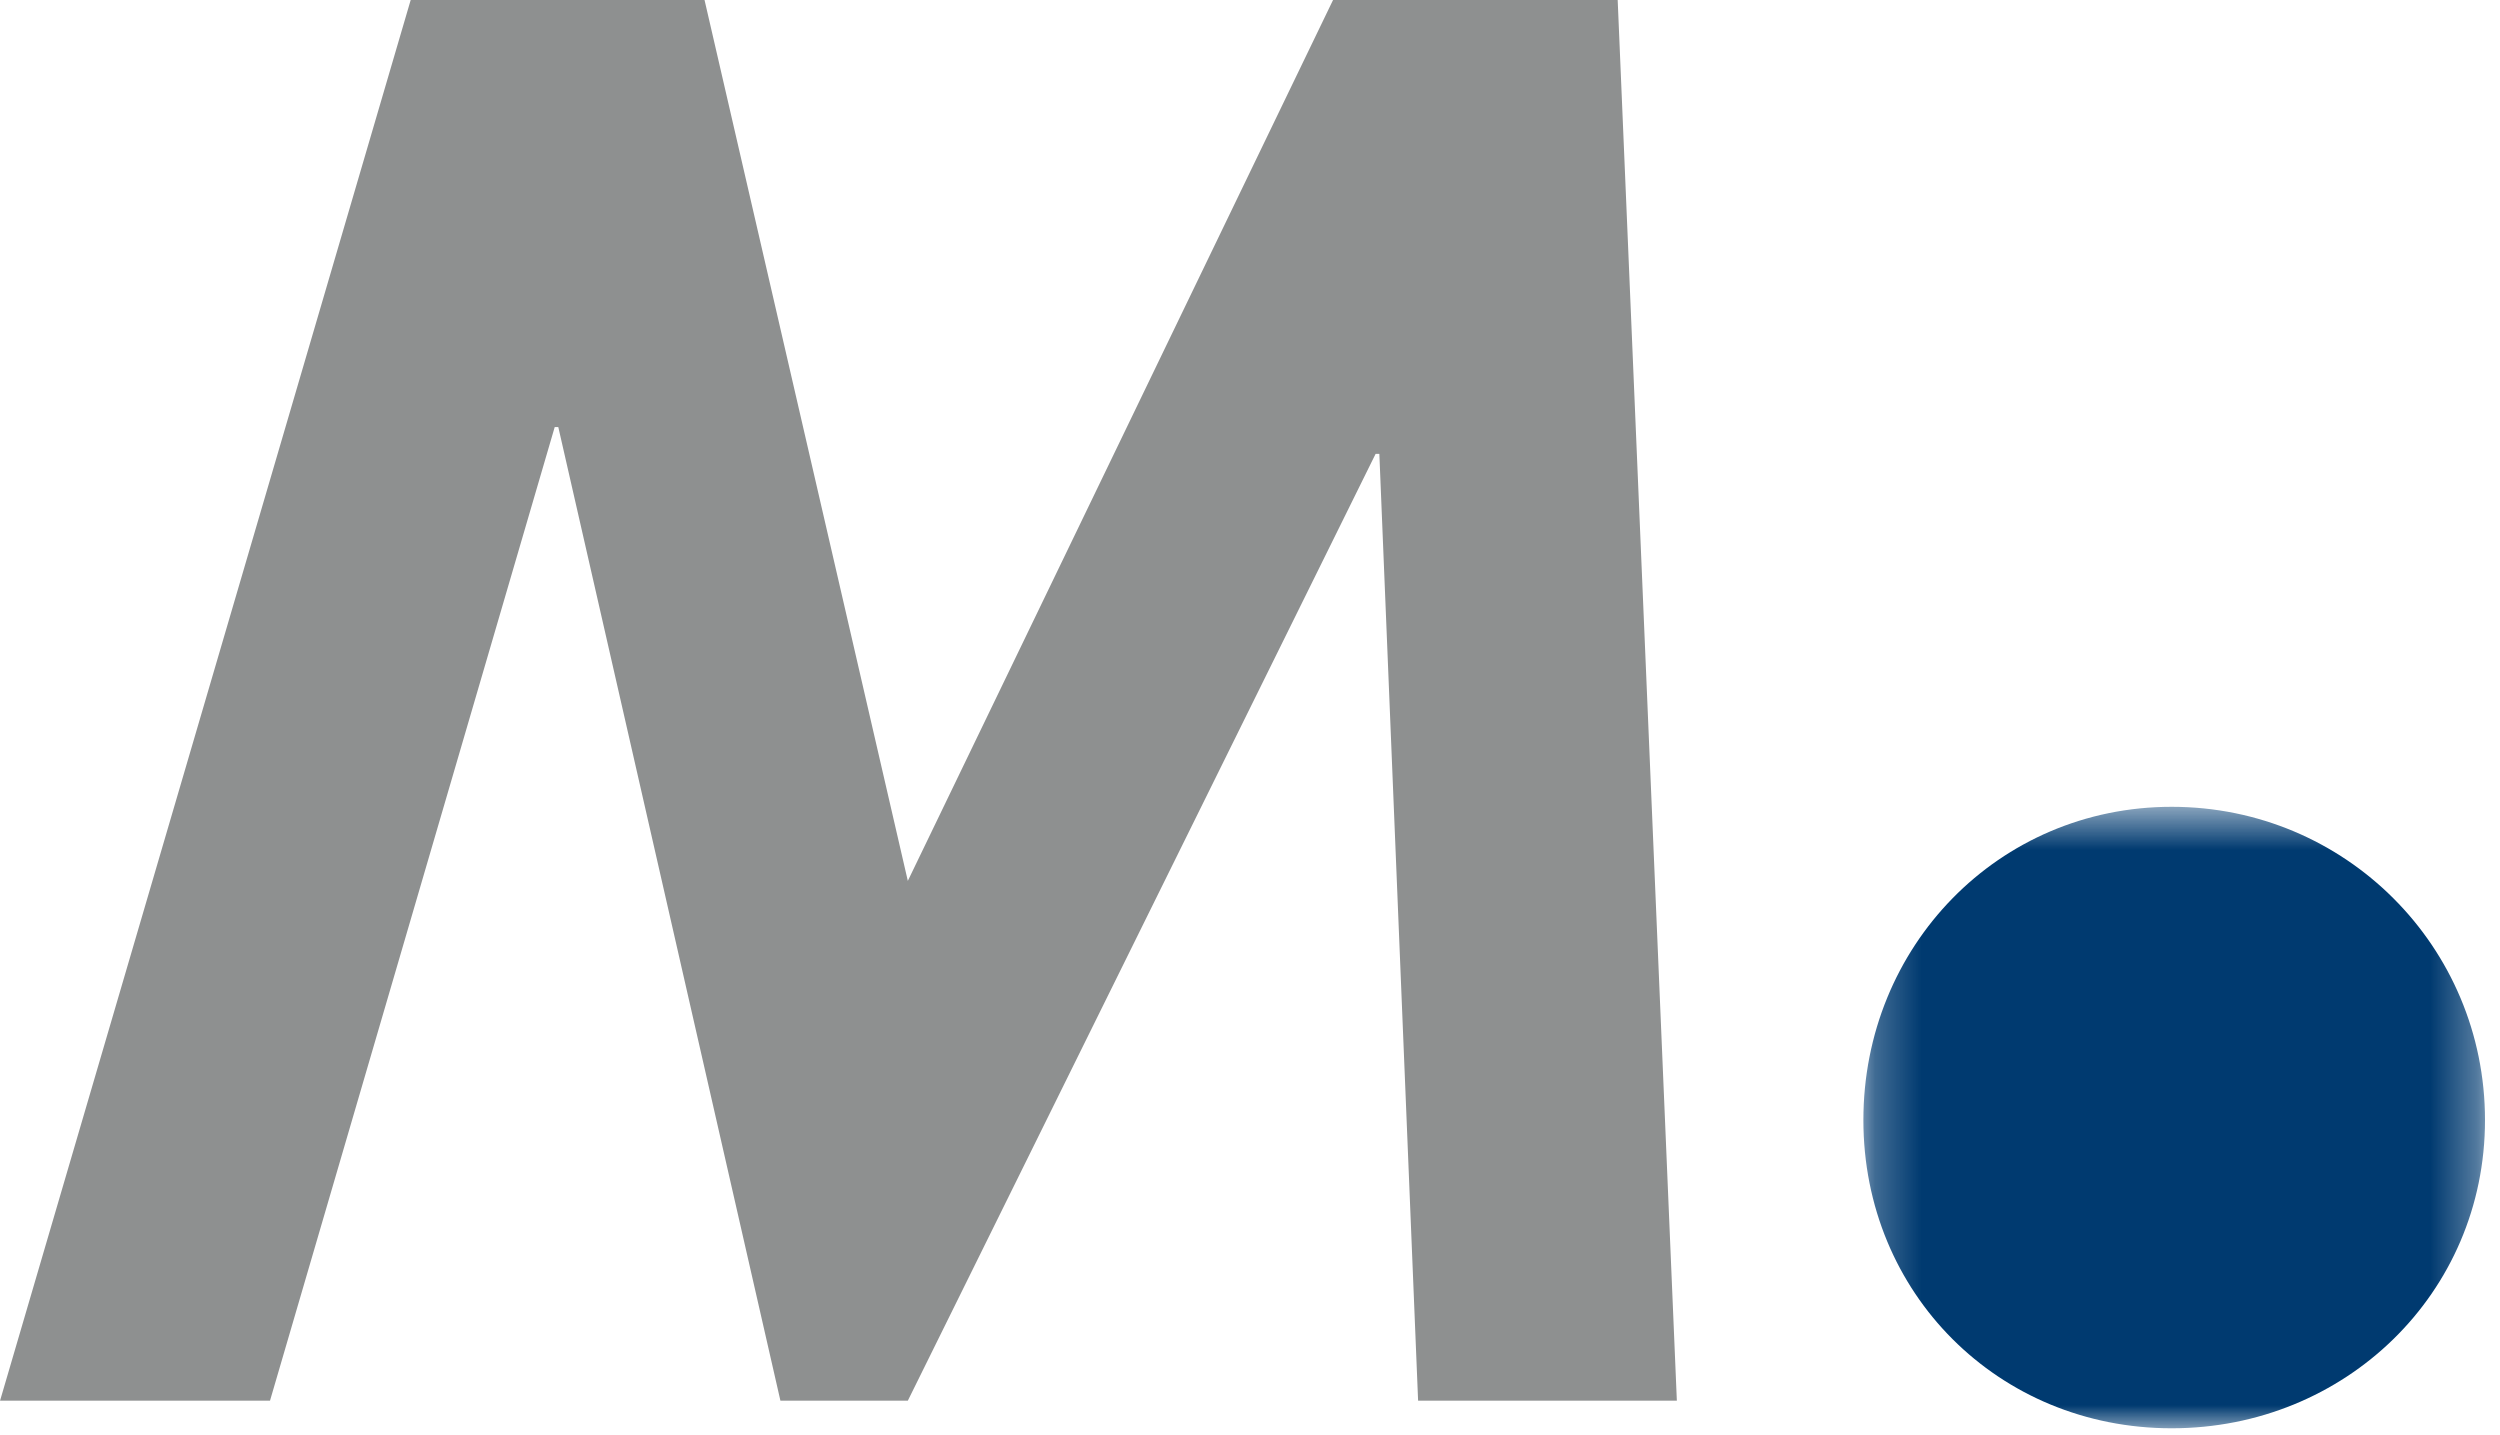 <?xml version="1.0" encoding="UTF-8"?>
<svg width="54px" height="31px" viewBox="0 0 54 31" version="1.1" xmlns="http://www.w3.org/2000/svg" xmlns:xlink="http://www.w3.org/1999/xlink">
    <!-- Generator: Sketch 50 (54983) - http://www.bohemiancoding.com/sketch -->
    <title>mediaset</title>
    <desc>Created with Sketch.</desc>
    <defs>
        <polygon id="path-1" points="0.249 0.575 13.676 0.575 13.676 13.999 0.249 13.999"></polygon>
    </defs>
    <g id="home" stroke="none" stroke-width="1" fill="none" fill-rule="evenodd">
        <g id="Artboard" transform="translate(-97, -127)">
            <g id="mediaset" transform="translate(97, 127)">
                <g id="Group">
                    <g id="Group-3" transform="translate(40, 16.852)">
                        <mask id="mask-2" fill="white">
                            <use xlink:href="#path-1"></use>
                        </mask>
                        <g id="Clip-2"></g>
                        <path d="M0.249,7.342 C0.249,11.083 3.166,13.999 6.909,13.999 C10.654,13.999 13.676,11.083 13.676,7.342 C13.676,3.589 10.654,0.575 6.909,0.575 C3.166,0.575 0.249,3.589 0.249,7.342" id="Fill-1" fill="#003A70" mask="url(#mask-2)"></path>
                    </g>
                    <polygon id="Fill-4" fill="#8E9090" points="19.609 19.027 28.794 -0 34.942 -0 36.22 30.255 30.631 30.255 29.794 9.804 29.713 9.804 19.609 30.255 16.857 30.255 12.059 9.224 11.982 9.224 5.832 30.255 0.001 30.255 8.871 -0 15.218 -0"></polygon>
                </g>
            </g>
        </g>
    </g>
</svg>